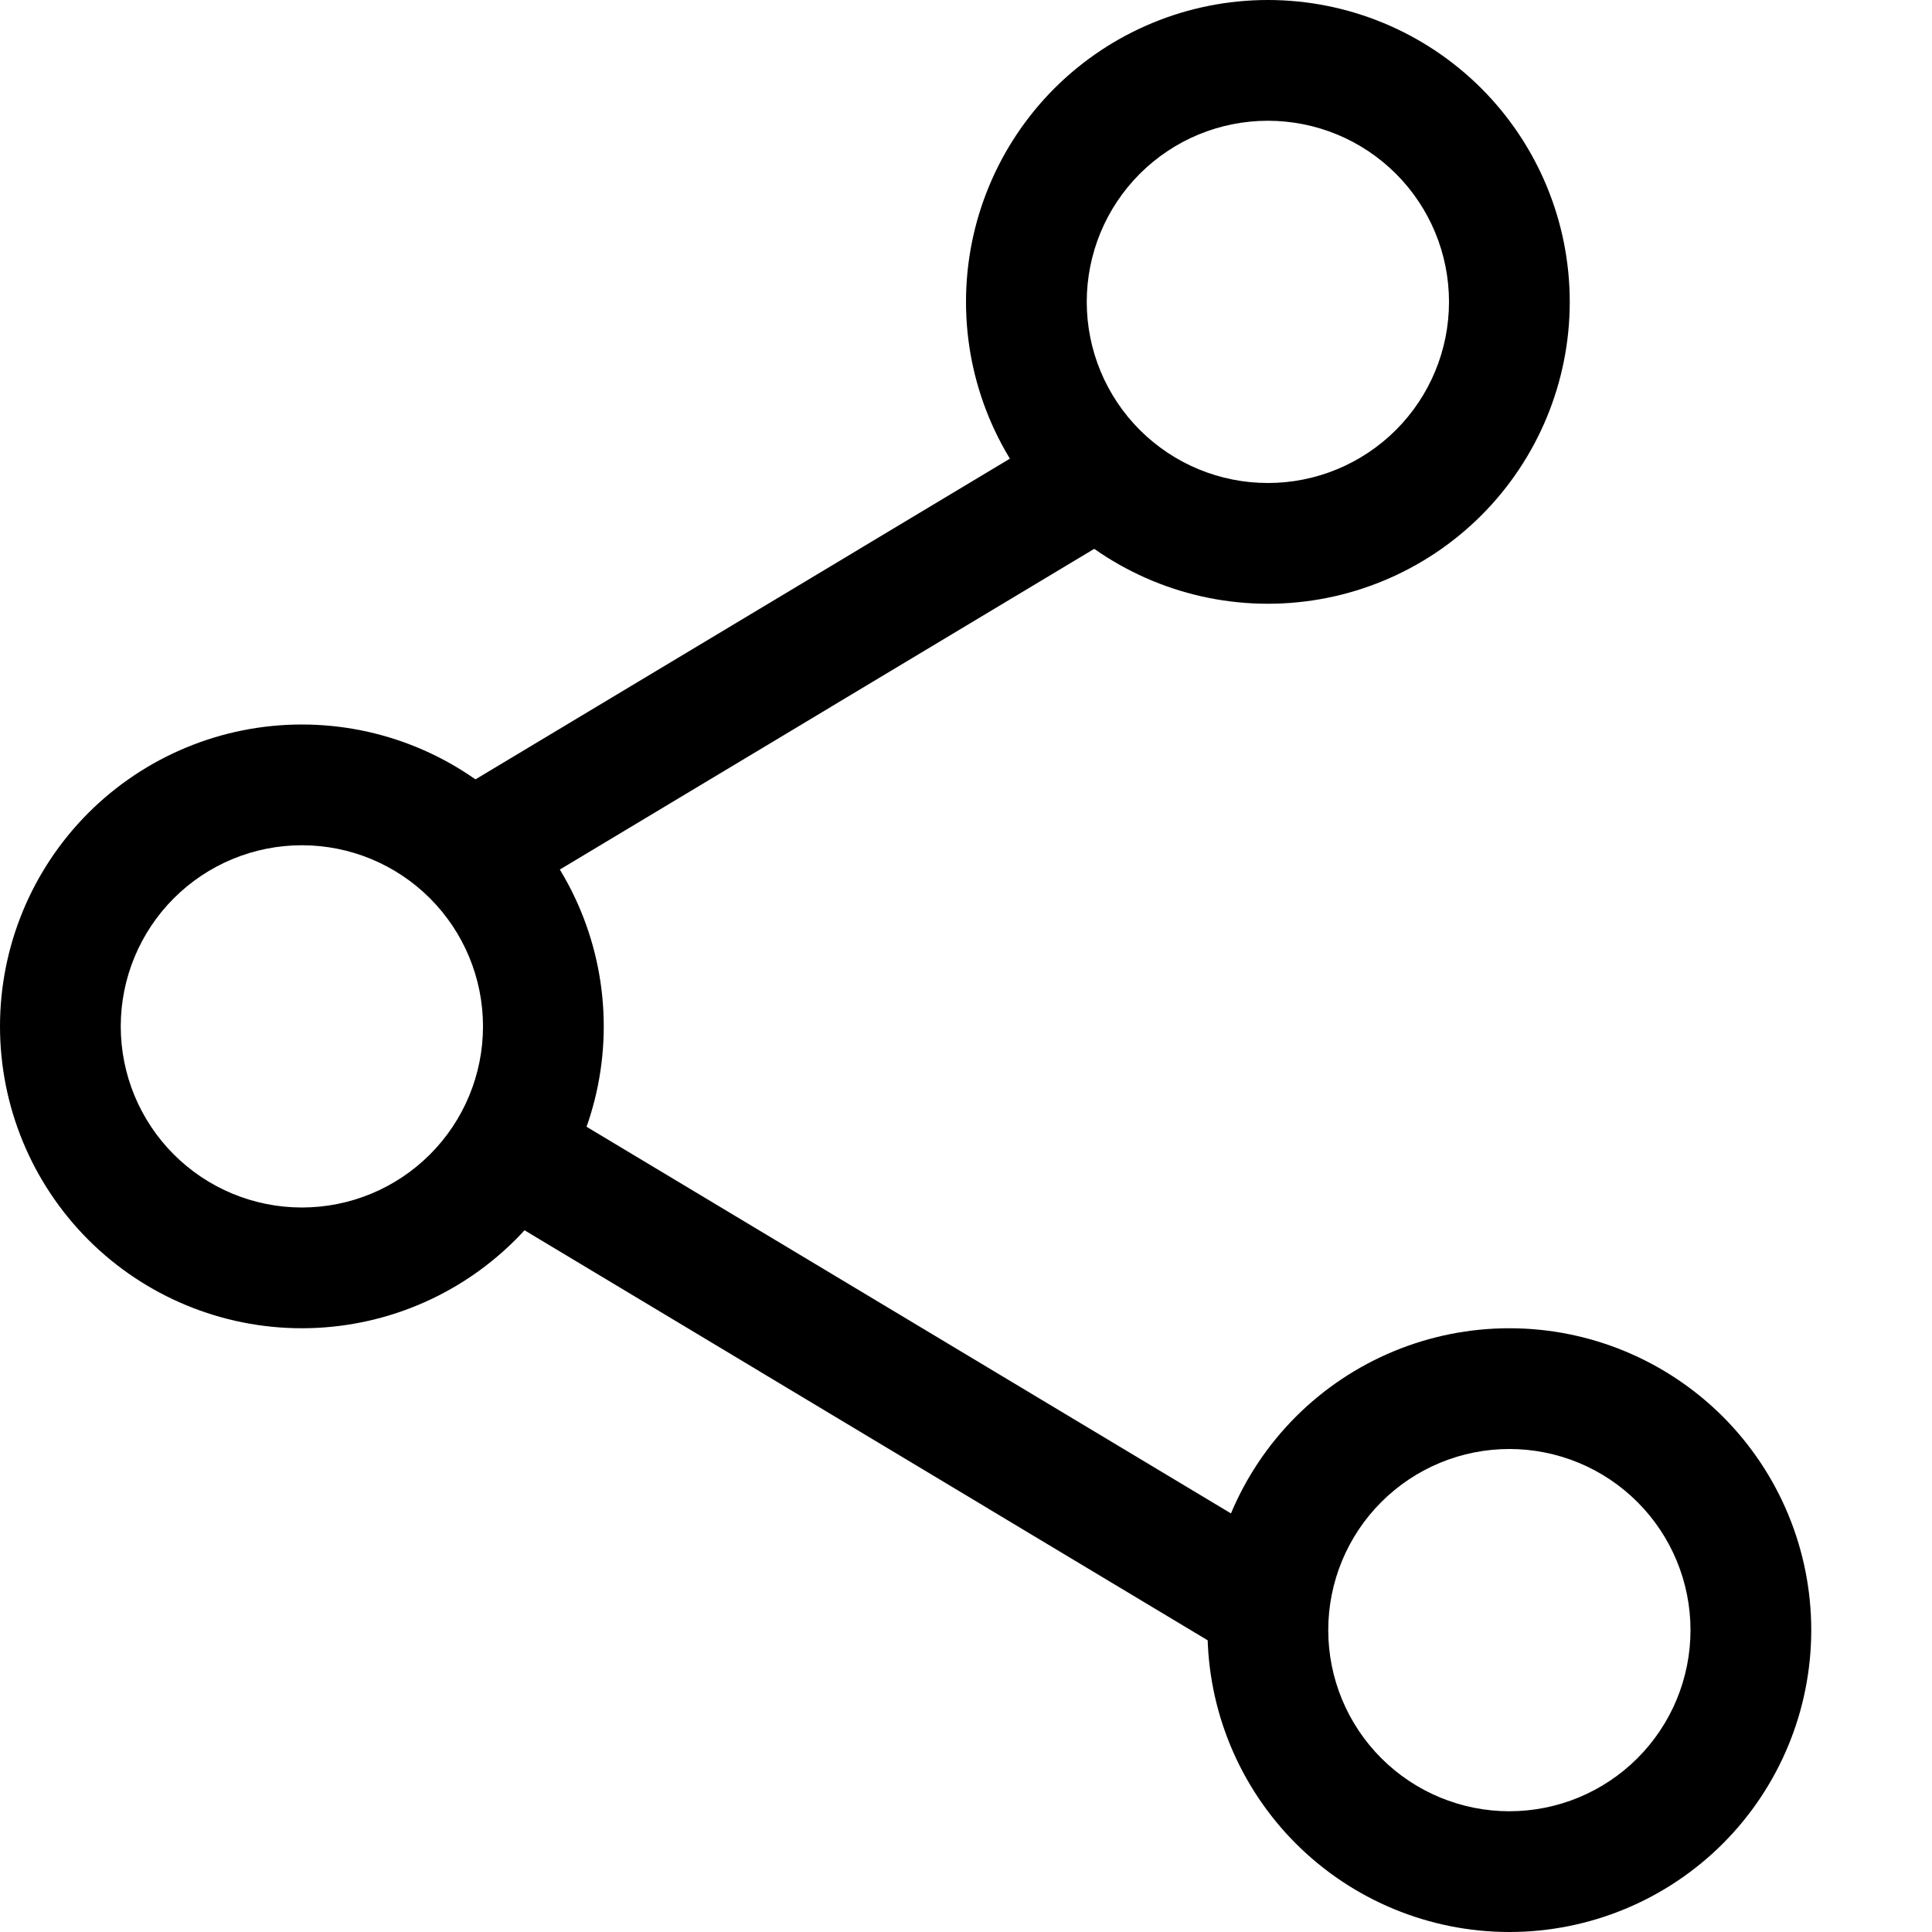 <svg width="24" height="24" viewBox="0 0 24 24" fill="none" xmlns="http://www.w3.org/2000/svg">
<path d="M15.75 6C16.347 6 16.919 5.763 17.341 5.341C17.763 4.919 18 4.347 18 3.75C18 3.153 17.763 2.581 17.341 2.159C16.919 1.737 16.347 1.5 15.75 1.5C15.153 1.5 14.581 1.737 14.159 2.159C13.737 2.581 13.5 3.153 13.5 3.75C13.5 4.347 13.737 4.919 14.159 5.341C14.581 5.763 15.153 6 15.75 6ZM15.75 7.5C14.755 7.5 13.802 7.105 13.098 6.402C12.395 5.698 12 4.745 12 3.75C12 2.755 12.395 1.802 13.098 1.098C13.802 0.395 14.755 0 15.75 0C16.745 0 17.698 0.395 18.402 1.098C19.105 1.802 19.5 2.755 19.5 3.75C19.5 4.745 19.105 5.698 18.402 6.402C17.698 7.105 16.745 7.5 15.75 7.5ZM18.75 22.5C19.347 22.5 19.919 22.263 20.341 21.841C20.763 21.419 21 20.847 21 20.25C21 19.653 20.763 19.081 20.341 18.659C19.919 18.237 19.347 18 18.75 18C18.153 18 17.581 18.237 17.159 18.659C16.737 19.081 16.5 19.653 16.5 20.25C16.5 20.847 16.737 21.419 17.159 21.841C17.581 22.263 18.153 22.5 18.75 22.5ZM18.75 24C17.755 24 16.802 23.605 16.098 22.902C15.395 22.198 15 21.245 15 20.25C15 19.255 15.395 18.302 16.098 17.598C16.802 16.895 17.755 16.5 18.75 16.5C19.745 16.5 20.698 16.895 21.402 17.598C22.105 18.302 22.5 19.255 22.5 20.25C22.5 21.245 22.105 22.198 21.402 22.902C20.698 23.605 19.745 24 18.75 24ZM3.75 15C4.347 15 4.919 14.763 5.341 14.341C5.763 13.919 6 13.347 6 12.75C6 12.153 5.763 11.581 5.341 11.159C4.919 10.737 4.347 10.5 3.75 10.5C3.153 10.5 2.581 10.737 2.159 11.159C1.737 11.581 1.5 12.153 1.5 12.75C1.5 13.347 1.737 13.919 2.159 14.341C2.581 14.763 3.153 15 3.75 15ZM3.75 16.5C2.755 16.5 1.802 16.105 1.098 15.402C0.395 14.698 0 13.745 0 12.75C0 11.755 0.395 10.802 1.098 10.098C1.802 9.395 2.755 9 3.75 9C4.745 9 5.698 9.395 6.402 10.098C7.105 10.802 7.5 11.755 7.5 12.75C7.5 13.745 7.105 14.698 6.402 15.402C5.698 16.105 4.745 16.5 3.75 16.5Z" fill="currentColor"/>
<path d="M5.743 11.529L4.971 10.243L13.756 4.971L14.529 6.256L5.743 11.529ZM6.471 15.256L7.243 13.971L16.029 19.243L15.256 20.529L6.471 15.256Z" fill="currentColor"/>
</svg>
